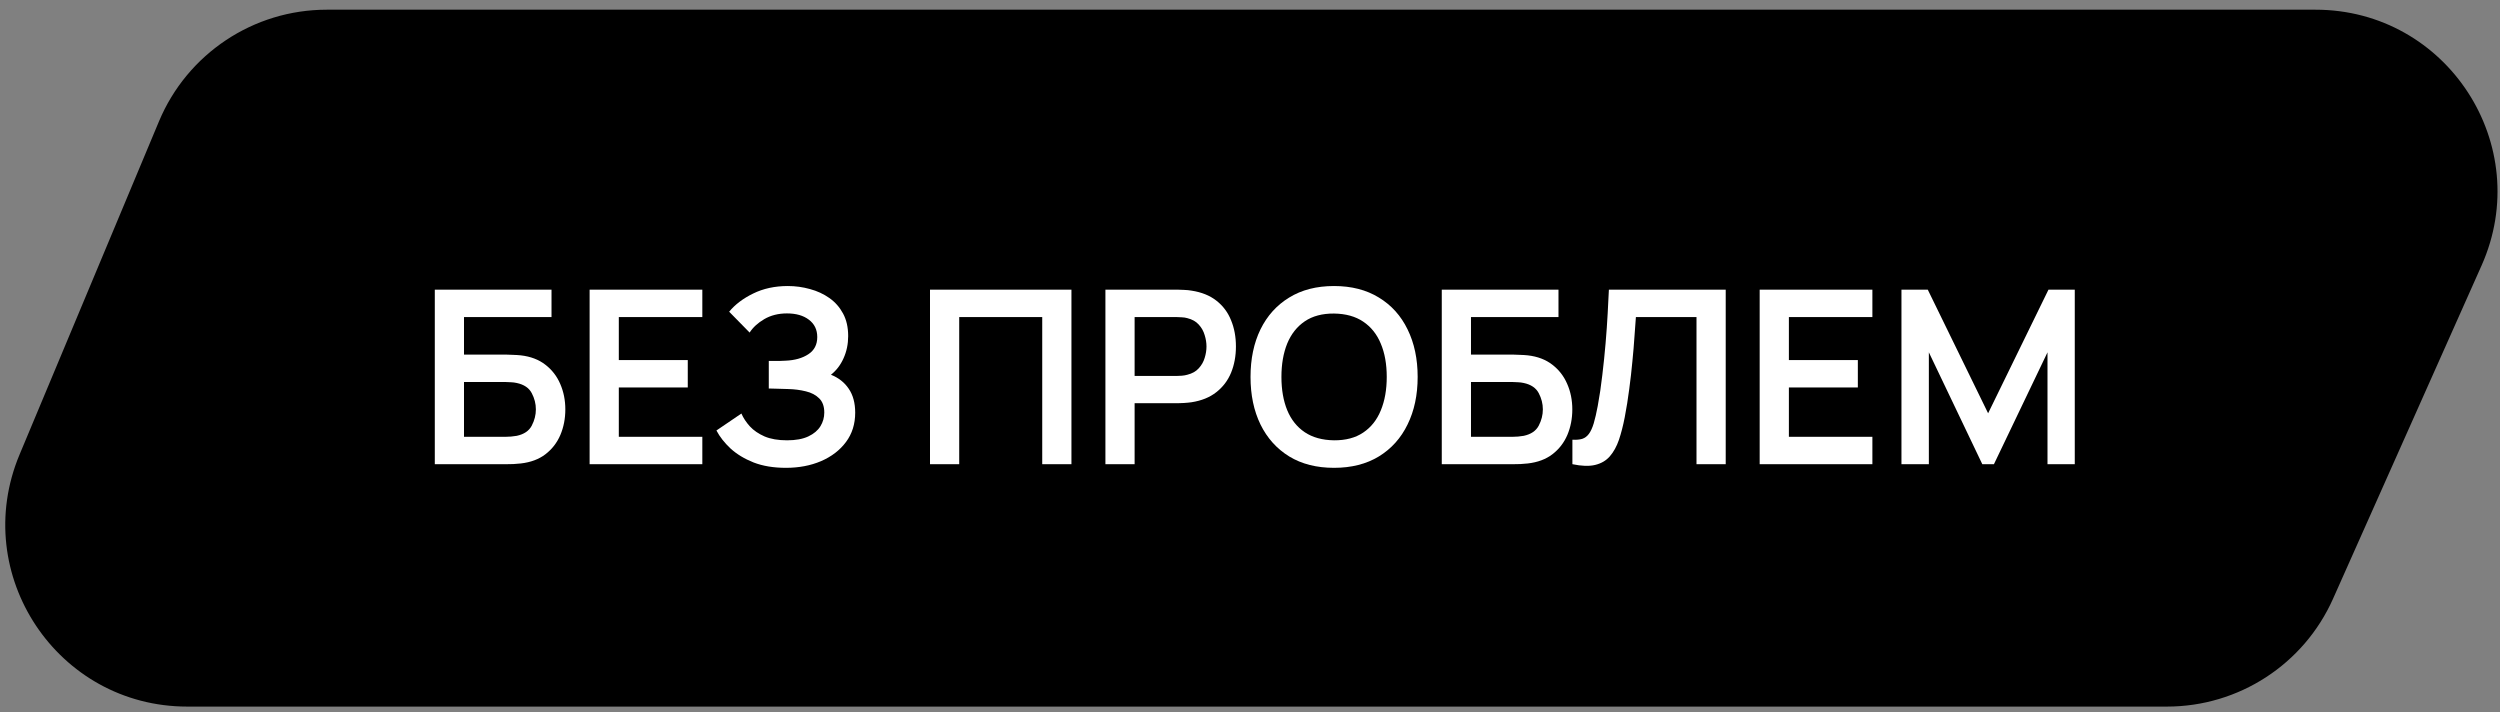 <?xml version="1.0" encoding="UTF-8"?> <svg xmlns="http://www.w3.org/2000/svg" viewBox="0 0 175.00 49.85" data-guides="{&quot;vertical&quot;:[],&quot;horizontal&quot;:[]}"><rect x="0" y="0" width="175.00" height="49.85" fill="#808080" stroke="none"/><path fill="url(#tSvgGradient3c12cd1e96)" stroke="none" fill-opacity="1" stroke-width="1" stroke-opacity="1" id="tSvg137cbc12fce" title="Path 1" d="M11.13 8.492C13.111 3.76 17.739 0.679 22.87 0.679C69.275 0.679 115.681 0.679 162.086 0.679C171.302 0.679 177.461 10.169 173.71 18.585C170.244 26.362 166.778 34.139 163.311 41.916C161.266 46.505 156.712 49.461 151.687 49.461C105.494 49.461 59.3 49.461 13.107 49.461C4.018 49.461 -2.141 40.207 1.368 31.823C4.622 24.046 7.876 16.269 11.13 8.492Z"></path><path fill="#ffffff" stroke="none" fill-opacity="1" stroke-width="1" stroke-opacity="1" id="tSvg658f19ab22" title="Path 2" d="M30.436 32.493C30.436 28.421 30.436 24.349 30.436 20.276C33.159 20.276 35.883 20.276 38.606 20.276C38.606 20.916 38.606 21.555 38.606 22.194C36.564 22.194 34.522 22.194 32.48 22.194C32.48 23.07 32.48 23.947 32.48 24.824C33.482 24.824 34.483 24.824 35.484 24.824C35.597 24.824 35.747 24.829 35.934 24.841C36.126 24.846 36.301 24.858 36.459 24.875C37.144 24.954 37.715 25.172 38.173 25.528C38.637 25.884 38.985 26.334 39.217 26.877C39.454 27.42 39.573 28.014 39.573 28.658C39.573 29.303 39.457 29.9 39.225 30.448C38.993 30.991 38.645 31.441 38.182 31.797C37.724 32.148 37.149 32.363 36.459 32.442C36.301 32.459 36.129 32.473 35.942 32.484C35.755 32.49 35.603 32.493 35.484 32.493C33.801 32.493 32.118 32.493 30.436 32.493ZM32.48 30.576C33.453 30.576 34.426 30.576 35.399 30.576C35.512 30.576 35.639 30.57 35.781 30.559C35.922 30.547 36.052 30.53 36.171 30.508C36.68 30.4 37.031 30.163 37.223 29.795C37.415 29.428 37.511 29.049 37.511 28.658C37.511 28.262 37.415 27.884 37.223 27.521C37.031 27.154 36.68 26.916 36.171 26.809C36.052 26.781 35.922 26.764 35.781 26.758C35.639 26.747 35.512 26.741 35.399 26.741C34.426 26.741 33.453 26.741 32.48 26.741C32.48 28.019 32.48 29.297 32.48 30.576Z"></path><path fill="#ffffff" stroke="none" fill-opacity="1" stroke-width="1" stroke-opacity="1" id="tSvg1378d25bd38" title="Path 3" d="M41.273 32.493C41.273 28.421 41.273 24.349 41.273 20.276C43.903 20.276 46.532 20.276 49.163 20.276C49.163 20.916 49.163 21.555 49.163 22.194C47.214 22.194 45.266 22.194 43.317 22.194C43.317 23.198 43.317 24.202 43.317 25.205C44.926 25.205 46.535 25.205 48.144 25.205C48.144 25.845 48.144 26.484 48.144 27.123C46.535 27.123 44.926 27.123 43.317 27.123C43.317 28.274 43.317 29.425 43.317 30.576C45.266 30.576 47.214 30.576 49.163 30.576C49.163 31.215 49.163 31.854 49.163 32.493C46.532 32.493 43.903 32.493 41.273 32.493Z"></path><path fill="#ffffff" stroke="none" fill-opacity="1" stroke-width="1" stroke-opacity="1" id="tSvg128c1c40944" title="Path 4" d="M55.011 32.748C54.151 32.748 53.399 32.623 52.754 32.374C52.115 32.12 51.578 31.795 51.142 31.399C50.713 30.997 50.382 30.576 50.15 30.134C50.732 29.739 51.315 29.343 51.898 28.947C52.033 29.258 52.231 29.558 52.491 29.846C52.752 30.129 53.094 30.364 53.518 30.55C53.942 30.731 54.468 30.822 55.096 30.822C55.701 30.822 56.196 30.731 56.581 30.55C56.965 30.369 57.248 30.132 57.429 29.838C57.61 29.544 57.7 29.224 57.7 28.879C57.7 28.449 57.582 28.118 57.344 27.886C57.106 27.649 56.795 27.485 56.411 27.394C56.026 27.298 55.616 27.244 55.181 27.233C54.785 27.222 54.499 27.213 54.324 27.208C54.149 27.202 54.033 27.199 53.976 27.199C53.919 27.199 53.866 27.199 53.815 27.199C53.815 26.554 53.815 25.91 53.815 25.265C53.877 25.265 53.982 25.265 54.129 25.265C54.282 25.265 54.437 25.265 54.595 25.265C54.759 25.259 54.892 25.253 54.994 25.248C55.639 25.22 56.168 25.07 56.581 24.798C56.999 24.527 57.208 24.125 57.208 23.593C57.208 23.079 57.013 22.674 56.623 22.38C56.238 22.086 55.727 21.939 55.087 21.939C54.488 21.939 53.959 22.072 53.501 22.338C53.048 22.604 52.706 22.918 52.474 23.28C51.996 22.793 51.519 22.307 51.041 21.82C51.453 21.317 52.013 20.893 52.72 20.548C53.433 20.197 54.242 20.022 55.147 20.022C55.678 20.022 56.196 20.093 56.699 20.234C57.203 20.37 57.655 20.579 58.057 20.862C58.458 21.145 58.778 21.506 59.015 21.948C59.253 22.389 59.372 22.915 59.372 23.526C59.372 24.086 59.264 24.603 59.049 25.078C58.84 25.548 58.546 25.932 58.167 26.232C58.704 26.447 59.12 26.775 59.414 27.216C59.714 27.657 59.864 28.215 59.864 28.887C59.864 29.679 59.649 30.364 59.219 30.94C58.789 31.517 58.207 31.964 57.471 32.281C56.742 32.592 55.922 32.748 55.011 32.748Z"></path><path fill="#ffffff" stroke="none" fill-opacity="1" stroke-width="1" stroke-opacity="1" id="tSvg329b645ed0" title="Path 5" d="M65.1 32.493C65.1 28.421 65.1 24.349 65.1 20.276C68.4 20.276 71.701 20.276 75.001 20.276C75.001 24.349 75.001 28.421 75.001 32.493C74.319 32.493 73.638 32.493 72.956 32.493C72.956 29.06 72.956 25.627 72.956 22.194C71.019 22.194 69.082 22.194 67.145 22.194C67.145 25.627 67.145 29.06 67.145 32.493C66.463 32.493 65.782 32.493 65.1 32.493Z"></path><path fill="#ffffff" stroke="none" fill-opacity="1" stroke-width="1" stroke-opacity="1" id="tSvg2530b1ed1e" title="Path 6" d="M77.379 32.493C77.379 28.421 77.379 24.349 77.379 20.276C79.061 20.276 80.744 20.276 82.426 20.276C82.545 20.276 82.698 20.282 82.884 20.293C83.071 20.299 83.243 20.316 83.402 20.344C84.109 20.452 84.692 20.686 85.15 21.048C85.613 21.41 85.956 21.869 86.176 22.423C86.402 22.971 86.515 23.582 86.515 24.255C86.515 24.923 86.402 25.534 86.176 26.088C85.95 26.637 85.605 27.092 85.141 27.454C84.683 27.816 84.103 28.05 83.402 28.158C83.243 28.18 83.068 28.198 82.876 28.209C82.689 28.22 82.539 28.226 82.426 28.226C81.425 28.226 80.424 28.226 79.423 28.226C79.423 29.648 79.423 31.07 79.423 32.493C78.742 32.493 78.06 32.493 77.379 32.493ZM79.423 26.317C80.396 26.317 81.369 26.317 82.341 26.317C82.455 26.317 82.582 26.311 82.723 26.3C82.865 26.289 82.995 26.266 83.113 26.232C83.453 26.147 83.719 25.997 83.911 25.782C84.109 25.567 84.247 25.324 84.327 25.053C84.412 24.781 84.454 24.515 84.454 24.255C84.454 23.995 84.412 23.729 84.327 23.458C84.247 23.181 84.109 22.935 83.911 22.72C83.719 22.505 83.453 22.355 83.113 22.27C82.995 22.236 82.865 22.216 82.723 22.211C82.582 22.199 82.455 22.194 82.341 22.194C81.369 22.194 80.396 22.194 79.423 22.194C79.423 23.568 79.423 24.942 79.423 26.317Z"></path><path fill="#ffffff" stroke="none" fill-opacity="1" stroke-width="1" stroke-opacity="1" id="tSvg172a282fd1d" title="Path 7" d="M93.382 32.748C92.16 32.748 91.114 32.482 90.243 31.95C89.372 31.413 88.701 30.666 88.232 29.71C87.768 28.755 87.537 27.646 87.537 26.385C87.537 25.123 87.768 24.015 88.232 23.059C88.701 22.103 89.372 21.36 90.243 20.828C91.114 20.291 92.16 20.022 93.382 20.022C94.603 20.022 95.65 20.291 96.521 20.828C97.397 21.36 98.068 22.103 98.531 23.059C99.001 24.015 99.236 25.123 99.236 26.385C99.236 27.646 99.001 28.755 98.531 29.71C98.068 30.666 97.397 31.413 96.521 31.95C95.65 32.482 94.603 32.748 93.382 32.748ZM93.382 30.822C94.202 30.827 94.883 30.646 95.426 30.279C95.975 29.911 96.385 29.394 96.657 28.726C96.934 28.059 97.072 27.278 97.072 26.385C97.072 25.491 96.934 24.716 96.657 24.06C96.385 23.398 95.975 22.884 95.426 22.516C94.883 22.148 94.202 21.959 93.382 21.948C92.562 21.942 91.88 22.123 91.337 22.491C90.794 22.858 90.384 23.376 90.107 24.043C89.836 24.711 89.7 25.491 89.7 26.385C89.7 27.278 89.836 28.056 90.107 28.718C90.379 29.374 90.786 29.886 91.329 30.253C91.877 30.621 92.562 30.81 93.382 30.822Z"></path><path fill="#ffffff" stroke="none" fill-opacity="1" stroke-width="1" stroke-opacity="1" id="tSvgd853cddbd" title="Path 8" d="M100.924 32.493C100.924 28.421 100.924 24.349 100.924 20.276C103.648 20.276 106.371 20.276 109.094 20.276C109.094 20.916 109.094 21.555 109.094 22.194C107.052 22.194 105.011 22.194 102.969 22.194C102.969 23.07 102.969 23.947 102.969 24.824C103.97 24.824 104.971 24.824 105.972 24.824C106.085 24.824 106.235 24.829 106.422 24.841C106.614 24.846 106.789 24.858 106.948 24.875C107.632 24.954 108.204 25.172 108.662 25.528C109.125 25.884 109.473 26.334 109.705 26.877C109.943 27.42 110.062 28.014 110.062 28.658C110.062 29.303 109.945 29.9 109.714 30.448C109.481 30.991 109.134 31.441 108.67 31.797C108.212 32.148 107.637 32.363 106.948 32.442C106.789 32.459 106.617 32.473 106.43 32.484C106.244 32.49 106.091 32.493 105.972 32.493C104.29 32.493 102.607 32.493 100.924 32.493ZM102.969 30.576C103.942 30.576 104.914 30.576 105.887 30.576C106 30.576 106.127 30.57 106.269 30.559C106.41 30.547 106.541 30.53 106.66 30.508C107.169 30.4 107.519 30.163 107.712 29.795C107.903 29.428 108 29.049 108 28.658C108 28.262 107.903 27.884 107.712 27.521C107.519 27.154 107.169 26.916 106.66 26.809C106.541 26.781 106.41 26.764 106.269 26.758C106.127 26.747 106 26.741 105.887 26.741C104.914 26.741 103.942 26.741 102.969 26.741C102.969 28.019 102.969 29.297 102.969 30.576Z"></path><path fill="#ffffff" stroke="none" fill-opacity="1" stroke-width="1" stroke-opacity="1" id="tSvgb615903b6d" title="Path 9" d="M110.068 32.493C110.068 31.922 110.068 31.351 110.068 30.779C110.339 30.796 110.569 30.776 110.755 30.72C110.942 30.658 111.097 30.542 111.222 30.372C111.351 30.197 111.465 29.951 111.561 29.634C111.656 29.312 111.75 28.907 111.841 28.421C111.97 27.725 112.079 27.001 112.163 26.249C112.254 25.491 112.33 24.747 112.392 24.018C112.454 23.282 112.503 22.593 112.537 21.948C112.571 21.303 112.598 20.746 112.622 20.276C115.348 20.276 118.074 20.276 120.8 20.276C120.8 24.349 120.8 28.421 120.8 32.493C120.118 32.493 119.437 32.493 118.755 32.493C118.755 29.06 118.755 25.627 118.755 22.194C117.341 22.194 115.927 22.194 114.513 22.194C114.485 22.573 114.451 23.031 114.412 23.568C114.378 24.1 114.329 24.677 114.267 25.299C114.21 25.921 114.137 26.566 114.047 27.233C113.962 27.901 113.857 28.556 113.733 29.201C113.619 29.79 113.484 30.318 113.326 30.788C113.167 31.252 112.954 31.636 112.689 31.942C112.429 32.241 112.087 32.442 111.663 32.544C111.244 32.646 110.713 32.629 110.068 32.493Z"></path><path fill="#ffffff" stroke="none" fill-opacity="1" stroke-width="1" stroke-opacity="1" id="tSvg7c0f29e803" title="Path 10" d="M123.177 32.493C123.177 28.421 123.177 24.349 123.177 20.276C125.808 20.276 128.438 20.276 131.067 20.276C131.067 20.916 131.067 21.555 131.067 22.194C129.119 22.194 127.171 22.194 125.222 22.194C125.222 23.198 125.222 24.202 125.222 25.205C126.831 25.205 128.44 25.205 130.049 25.205C130.049 25.845 130.049 26.484 130.049 27.123C128.44 27.123 126.831 27.123 125.222 27.123C125.222 28.274 125.222 29.425 125.222 30.576C127.171 30.576 129.119 30.576 131.067 30.576C131.067 31.215 131.067 31.854 131.067 32.493C128.438 32.493 125.808 32.493 123.177 32.493Z"></path><path fill="#ffffff" stroke="none" fill-opacity="1" stroke-width="1" stroke-opacity="1" id="tSvg78510d4798" title="Path 11" d="M133.102 32.493C133.102 28.421 133.102 24.349 133.102 20.276C133.716 20.276 134.33 20.276 134.944 20.276C136.352 23.161 137.76 26.045 139.168 28.93C140.577 26.045 141.985 23.161 143.393 20.276C144.007 20.276 144.621 20.276 145.234 20.276C145.234 24.349 145.234 28.421 145.234 32.493C144.598 32.493 143.962 32.493 143.325 32.493C143.325 29.883 143.325 27.273 143.325 24.663C142.076 27.273 140.826 29.883 139.576 32.493C139.304 32.493 139.033 32.493 138.761 32.493C137.514 29.883 136.267 27.273 135.02 24.663C135.02 27.273 135.02 29.883 135.02 32.493C134.381 32.493 133.742 32.493 133.102 32.493Z"></path><defs><linearGradient id="tSvgGradient3c12cd1e96" x1="87.597" x2="87.597" y1="49.461" y2="0.679" fill="rgb(0, 0, 0)" gradientUnits="userSpaceOnUse" gradientTransform=""><stop offset="0" stop-color="hsl(2.268,100%,69.02%)" stop-opacity="1" transform="translate(-5274, -5179)"></stop><stop offset="1" stop-color="hsl(21.24,100%,65.69%)" stop-opacity="1" transform="translate(-5274, -5179)"></stop></linearGradient></defs></svg> 